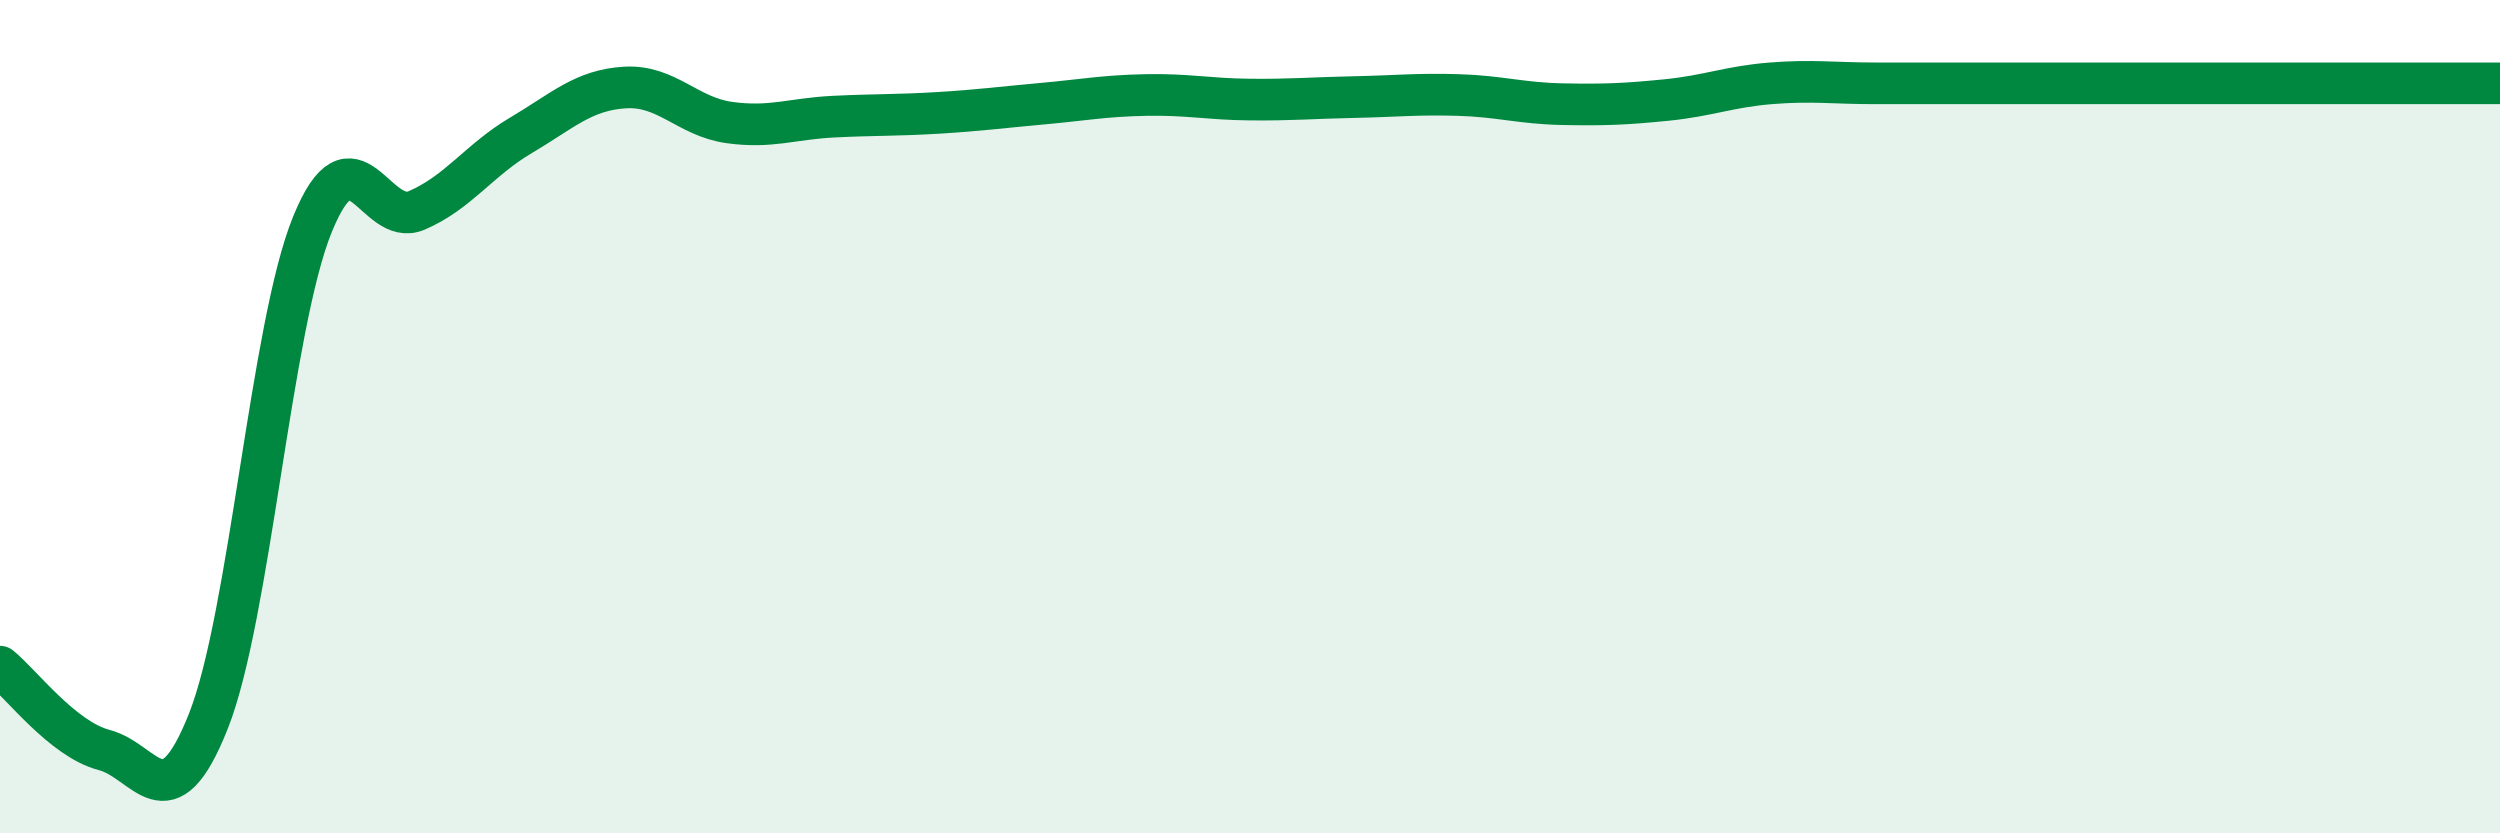 
    <svg width="60" height="20" viewBox="0 0 60 20" xmlns="http://www.w3.org/2000/svg">
      <path
        d="M 0,16 C 0.5,16.4 1.5,17.74 2.5,18 C 3.5,18.26 4,19.83 5,17.31 C 6,14.79 6.5,7.83 7.5,5.38 C 8.5,2.93 9,5.48 10,5.05 C 11,4.62 11.5,3.84 12.5,3.25 C 13.5,2.66 14,2.16 15,2.1 C 16,2.04 16.5,2.8 17.5,2.94 C 18.5,3.08 19,2.85 20,2.8 C 21,2.75 21.5,2.77 22.5,2.71 C 23.5,2.65 24,2.58 25,2.49 C 26,2.4 26.5,2.3 27.5,2.28 C 28.5,2.26 29,2.38 30,2.39 C 31,2.4 31.5,2.35 32.5,2.33 C 33.5,2.31 34,2.25 35,2.28 C 36,2.31 36.5,2.48 37.5,2.5 C 38.5,2.52 39,2.5 40,2.4 C 41,2.3 41.5,2.08 42.5,2 C 43.5,1.92 44,2 45,2 C 46,2 46.5,2 47.5,2 C 48.5,2 49,2 50,2 C 51,2 51.5,2 52.5,2 C 53.5,2 53.5,2 55,2 C 56.5,2 59,2 60,2L60 20L0 20Z"
        fill="#008740"
        opacity="0.1"
        stroke-linecap="round"
        stroke-linejoin="round"
      />
      <path
        d="M 0,16 C 0.5,16.4 1.5,17.74 2.5,18 C 3.5,18.26 4,19.83 5,17.31 C 6,14.79 6.5,7.83 7.5,5.38 C 8.5,2.93 9,5.48 10,5.05 C 11,4.62 11.5,3.84 12.5,3.25 C 13.5,2.66 14,2.16 15,2.1 C 16,2.04 16.5,2.8 17.5,2.94 C 18.5,3.08 19,2.85 20,2.8 C 21,2.75 21.5,2.77 22.5,2.71 C 23.5,2.65 24,2.58 25,2.49 C 26,2.4 26.5,2.3 27.5,2.28 C 28.5,2.26 29,2.38 30,2.39 C 31,2.4 31.5,2.35 32.5,2.33 C 33.5,2.31 34,2.25 35,2.28 C 36,2.31 36.5,2.48 37.5,2.5 C 38.5,2.52 39,2.5 40,2.4 C 41,2.3 41.5,2.08 42.5,2 C 43.5,1.92 44,2 45,2 C 46,2 46.5,2 47.5,2 C 48.5,2 49,2 50,2 C 51,2 51.5,2 52.5,2 C 53.5,2 53.5,2 55,2 C 56.5,2 59,2 60,2"
        stroke="#008740"
        stroke-width="1"
        fill="none"
        stroke-linecap="round"
        stroke-linejoin="round"
      />
    </svg>
  